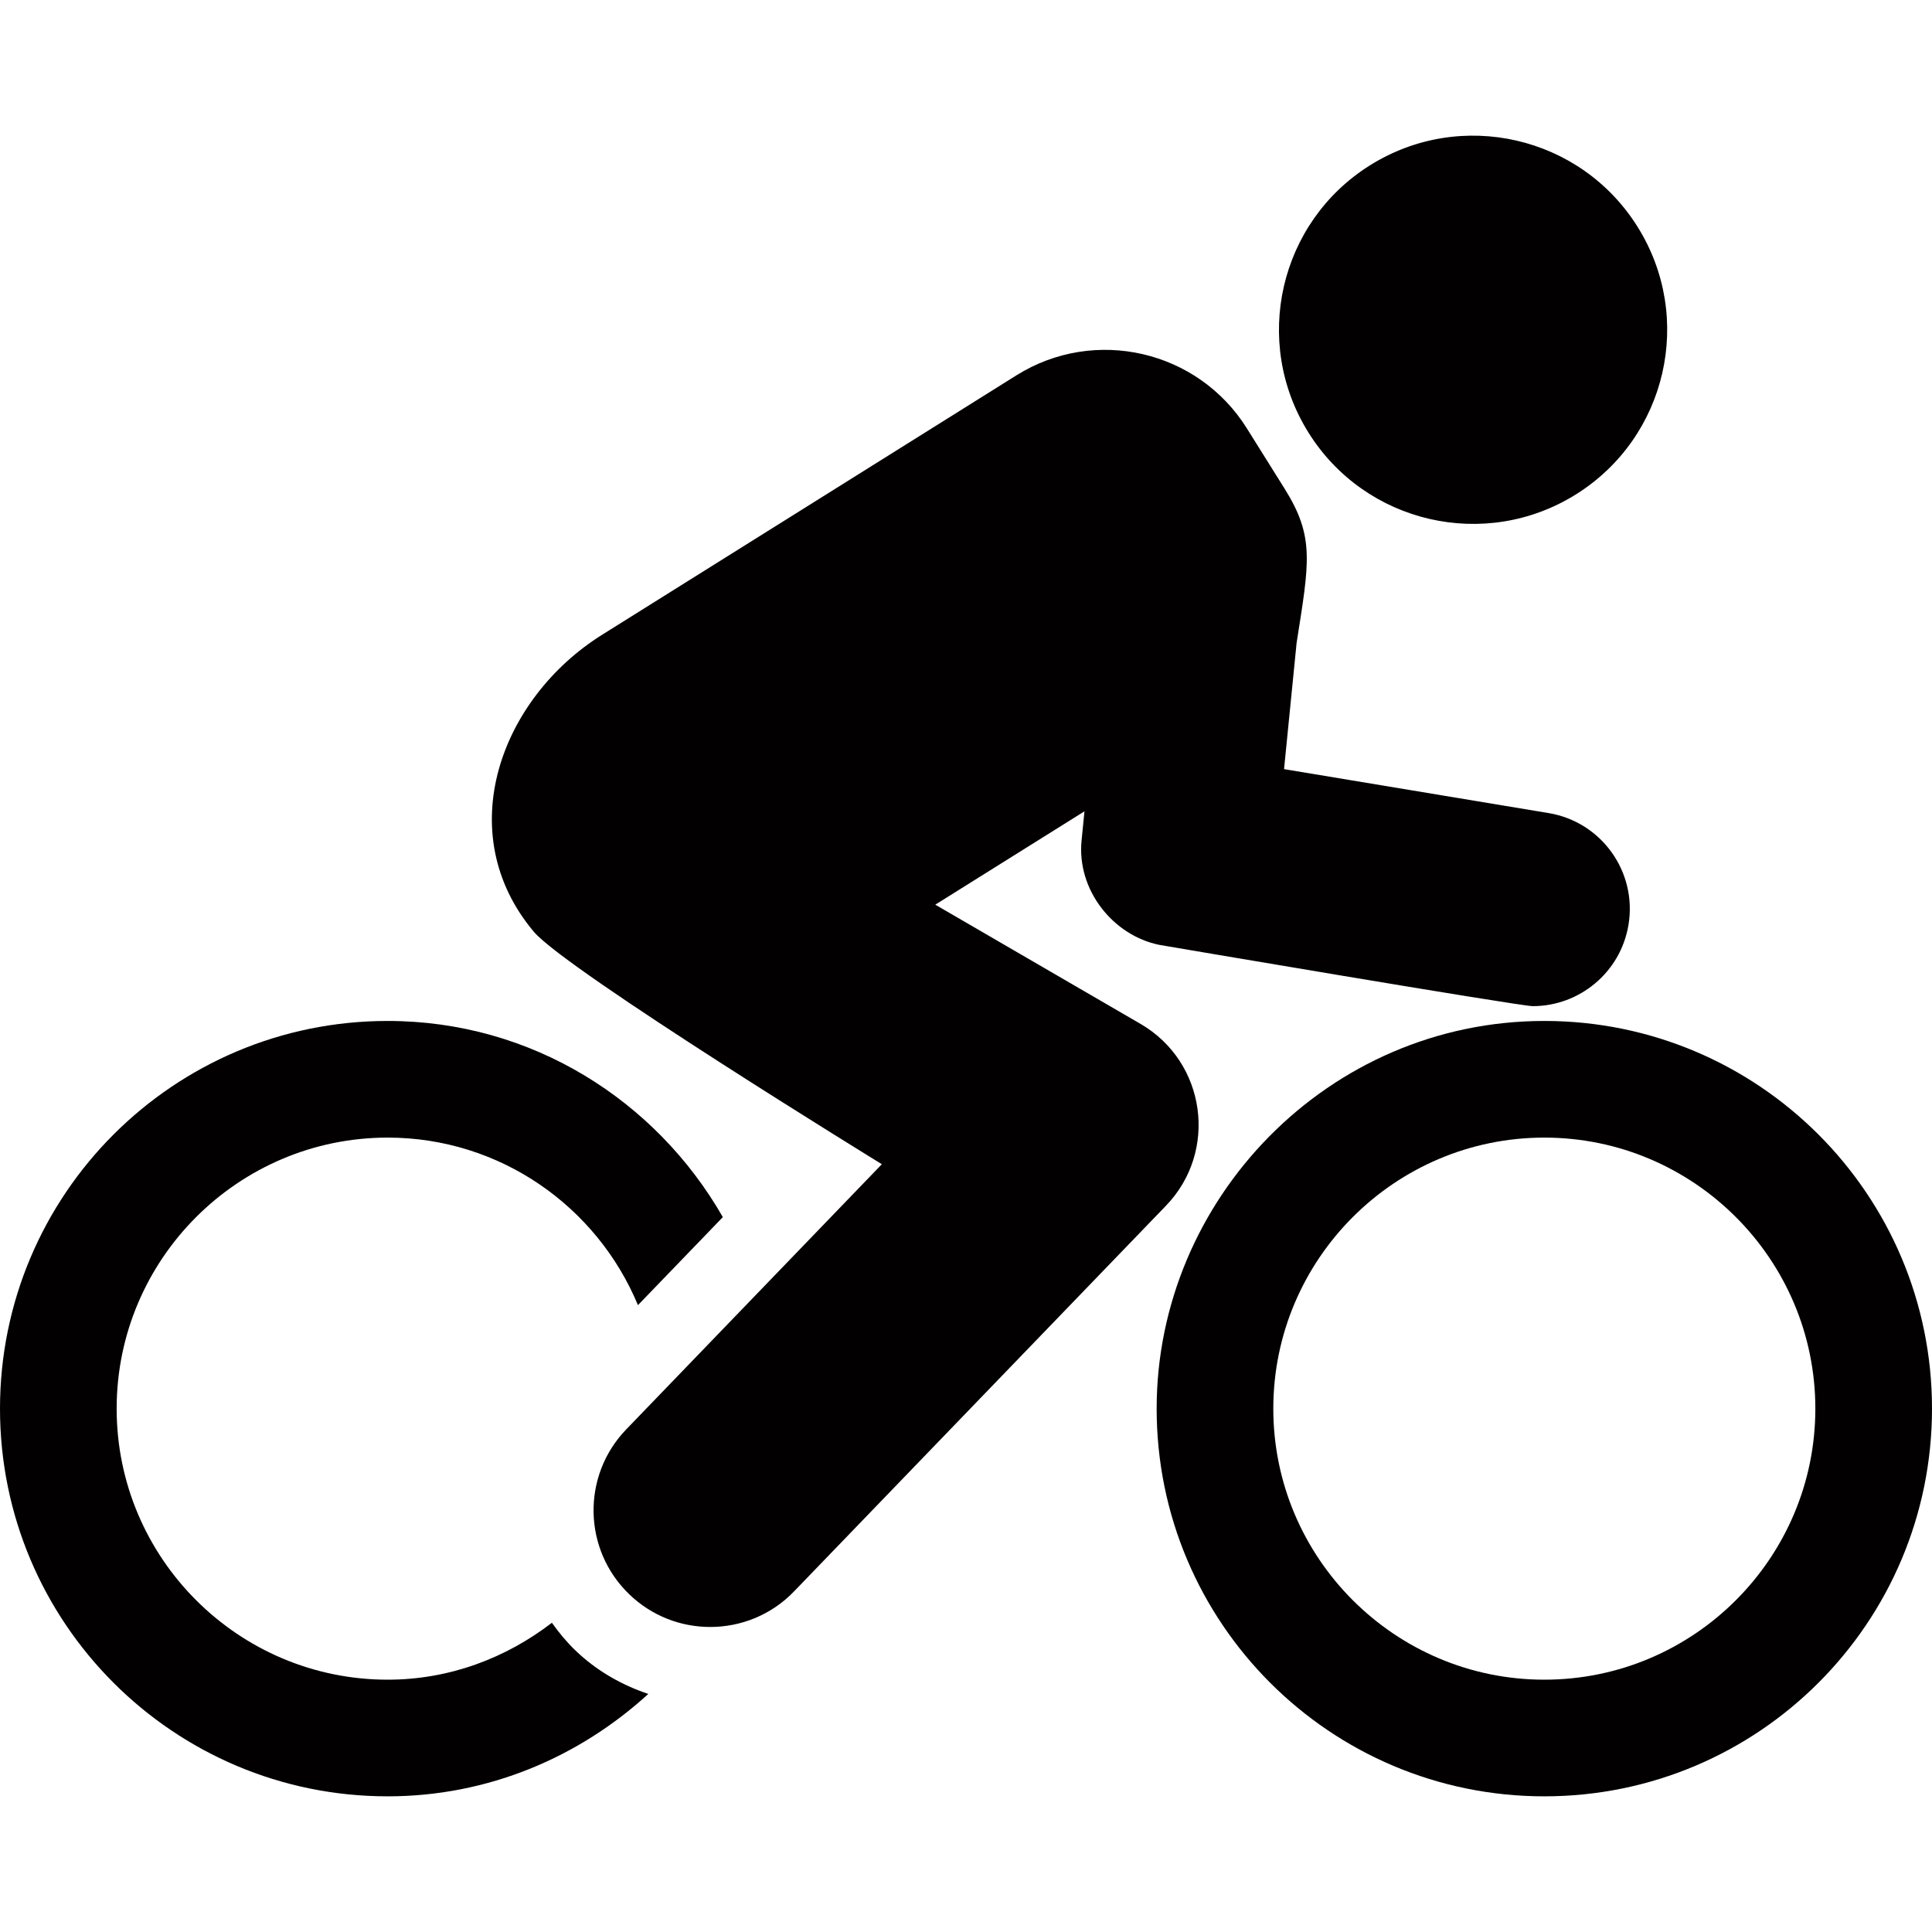 <svg xmlns="http://www.w3.org/2000/svg" width="50" height="50" viewBox="0 0 50 50" fill="none"><path d="M14.283 41.997C13.1 42.907 11.638 43.47 10.033 43.47C6.166 43.47 3.019 40.324 3.019 36.456C3.019 32.588 6.166 29.441 10.033 29.441C12.952 29.441 15.455 31.236 16.51 33.777L18.707 31.499C16.977 28.48 13.762 26.422 10.033 26.422C4.491 26.422 0 30.915 0 36.456C0 41.997 4.491 46.489 10.033 46.489C12.64 46.489 14.993 45.47 16.778 43.839C16.093 43.609 15.443 43.244 14.888 42.71C14.659 42.489 14.461 42.247 14.283 41.997Z" fill="#020000"></path><path d="M29.518 26.499L24.205 23.413C26.575 21.93 25.696 22.48 28.066 20.997L27.991 21.751C27.863 23.036 28.81 24.211 30.002 24.453C30.03 24.459 39.328 26.039 39.667 26.039C40.875 26.039 41.941 25.166 42.145 23.935C42.373 22.564 41.447 21.269 40.076 21.042L33.231 19.905L33.556 16.638C33.884 14.551 34.027 13.896 33.248 12.651L32.268 11.085C31.002 9.063 28.333 8.445 26.306 9.713L15.582 16.428C12.949 18.077 11.664 21.554 13.814 24.112C14.655 25.111 22.822 30.13 22.822 30.13L16.207 36.992C15.05 38.192 15.084 40.103 16.285 41.26C16.871 41.825 17.625 42.106 18.38 42.106C19.171 42.106 19.962 41.798 20.553 41.182L30.174 31.205C31.532 29.8 31.213 27.484 29.518 26.499Z" fill="#020000"></path><path d="M40.788 12.793C43.14 11.32 43.853 8.221 42.38 5.87C40.908 3.517 37.809 2.805 35.457 4.277C33.106 5.749 32.394 8.848 33.865 11.198C35.337 13.551 38.437 14.265 40.788 12.793Z" fill="#020000"></path><path d="M39.967 26.422C34.367 26.422 29.934 31.042 29.934 36.456C29.934 41.997 34.425 46.489 39.967 46.489C45.508 46.489 50 41.997 50 36.456C50 30.915 45.508 26.422 39.967 26.422ZM39.967 43.47C36.1 43.47 32.953 40.324 32.953 36.456C32.953 32.588 36.1 29.441 39.967 29.441C43.834 29.441 46.981 32.588 46.981 36.456C46.981 40.324 43.834 43.47 39.967 43.47Z" fill="#020000"></path></svg>